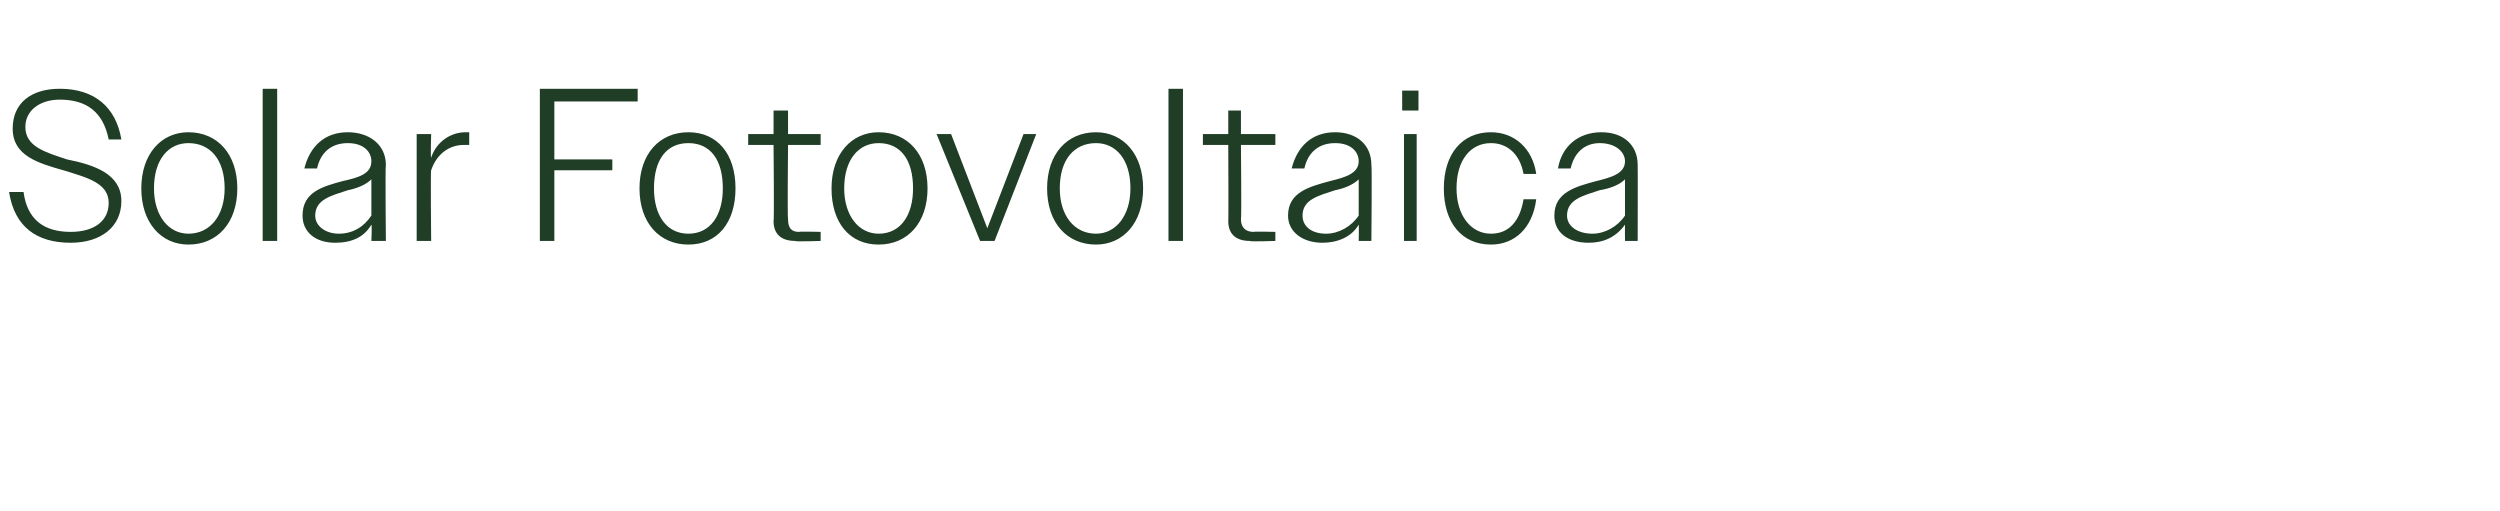 <?xml version="1.0" standalone="no"?><!DOCTYPE svg PUBLIC "-//W3C//DTD SVG 1.1//EN" "http://www.w3.org/Graphics/SVG/1.1/DTD/svg11.dtd"><svg xmlns="http://www.w3.org/2000/svg" version="1.1" width="138px" height="28.2px" viewBox="0 -1 138 28.2" style="top:-1px">  <desc>Solar Fotovoltaica</desc>  <defs/>  <g id="Polygon85917">    <path d="M 0.5 9.6 C 0.5 9.6 1.3 9.6 1.3 9.6 C 1.5 11.1 2.4 11.8 3.9 11.8 C 5.2 11.8 6 11.2 6 10.2 C 6 9.1 4.8 8.8 3.5 8.4 C 2.1 8 0.7 7.6 0.7 6.1 C 0.7 4.7 1.7 3.9 3.3 3.9 C 5.2 3.9 6.4 4.9 6.7 6.7 C 6.7 6.7 6 6.7 6 6.7 C 5.7 5.2 4.8 4.5 3.3 4.5 C 2.2 4.5 1.4 5.1 1.4 6 C 1.4 7.1 2.5 7.4 3.7 7.8 C 5.2 8.1 6.7 8.6 6.7 10.1 C 6.7 11.5 5.6 12.4 3.9 12.4 C 2 12.4 0.8 11.5 0.5 9.6 Z M 7.8 9.4 C 7.8 7.5 8.9 6.3 10.4 6.3 C 12 6.3 13.1 7.5 13.1 9.4 C 13.1 11.3 12 12.5 10.4 12.5 C 8.9 12.5 7.8 11.3 7.8 9.4 Z M 8.5 9.4 C 8.5 10.9 9.3 11.9 10.4 11.9 C 11.6 11.9 12.4 10.9 12.4 9.4 C 12.4 7.8 11.6 6.9 10.4 6.9 C 9.3 6.9 8.5 7.8 8.5 9.4 Z M 14.5 3.9 L 15.3 3.9 L 15.3 12.3 L 14.5 12.3 L 14.5 3.9 Z M 16.7 10.9 C 16.7 9.6 17.8 9.3 18.9 9 C 19.8 8.8 20.5 8.6 20.5 7.9 C 20.5 7.4 20.1 6.9 19.2 6.9 C 18.3 6.9 17.7 7.4 17.5 8.3 C 17.5 8.3 16.8 8.3 16.8 8.3 C 17.1 7.1 17.9 6.3 19.2 6.3 C 20.4 6.3 21.3 7 21.3 8.1 C 21.26 8.09 21.3 12.3 21.3 12.3 L 20.5 12.3 C 20.5 12.3 20.54 11.42 20.5 11.4 C 20.1 12.1 19.4 12.4 18.5 12.4 C 17.4 12.4 16.7 11.8 16.7 10.9 Z M 18.7 11.9 C 19.5 11.9 20.1 11.5 20.5 10.9 C 20.5 10.9 20.5 8.9 20.5 8.9 C 20.2 9.2 19.7 9.4 19.2 9.5 C 18.3 9.8 17.4 10 17.4 10.9 C 17.4 11.5 18 11.9 18.7 11.9 Z M 23 6.4 L 23.8 6.4 C 23.8 6.4 23.76 7.74 23.8 7.7 C 24.1 6.8 24.9 6.3 25.7 6.3 C 25.8 6.3 25.8 6.3 25.9 6.3 C 25.9 6.3 25.9 7 25.9 7 C 25.8 7 25.7 7 25.6 7 C 24.8 7 24.1 7.5 23.8 8.4 C 23.76 8.38 23.8 12.3 23.8 12.3 L 23 12.3 L 23 6.4 Z M 29.8 3.9 L 35.2 3.9 L 35.2 4.6 L 30.6 4.6 L 30.6 7.8 L 33.8 7.8 L 33.8 8.4 L 30.6 8.4 L 30.6 12.3 L 29.8 12.3 L 29.8 3.9 Z M 35.3 9.4 C 35.3 7.5 36.4 6.3 38 6.3 C 39.6 6.3 40.6 7.5 40.6 9.4 C 40.6 11.3 39.6 12.5 38 12.5 C 36.4 12.5 35.3 11.3 35.3 9.4 Z M 36.1 9.4 C 36.1 10.9 36.8 11.9 38 11.9 C 39.2 11.9 39.9 10.9 39.9 9.4 C 39.9 7.8 39.2 6.9 38 6.9 C 36.8 6.9 36.1 7.8 36.1 9.4 Z M 42.7 11.2 C 42.74 11.23 42.7 7 42.7 7 L 41.3 7 L 41.3 6.4 L 42.7 6.4 L 42.7 5.1 L 43.5 5.1 L 43.5 6.4 L 45.3 6.4 L 45.3 7 L 43.5 7 C 43.5 7 43.46 11.1 43.5 11.1 C 43.5 11.6 43.7 11.8 44.1 11.8 C 44.11 11.77 45.3 11.8 45.3 11.8 L 45.3 12.3 C 45.3 12.3 43.87 12.35 43.9 12.3 C 43.1 12.3 42.7 11.9 42.7 11.2 Z M 45.9 9.4 C 45.9 7.5 47 6.3 48.5 6.3 C 50.1 6.3 51.2 7.5 51.2 9.4 C 51.2 11.3 50.1 12.5 48.5 12.5 C 46.9 12.5 45.9 11.3 45.9 9.4 Z M 46.6 9.4 C 46.6 10.9 47.4 11.9 48.5 11.9 C 49.7 11.9 50.4 10.9 50.4 9.4 C 50.4 7.8 49.7 6.9 48.5 6.9 C 47.4 6.9 46.6 7.8 46.6 9.4 Z M 51.7 6.4 L 52.5 6.4 L 53.5 9 L 54.5 11.6 L 55.5 9 L 56.5 6.4 L 57.2 6.4 L 54.9 12.3 L 54.1 12.3 L 51.7 6.4 Z M 57.8 9.4 C 57.8 7.5 58.9 6.3 60.5 6.3 C 62 6.3 63.1 7.5 63.1 9.4 C 63.1 11.3 62 12.5 60.5 12.5 C 58.9 12.5 57.8 11.3 57.8 9.4 Z M 58.5 9.4 C 58.5 10.9 59.3 11.9 60.5 11.9 C 61.6 11.9 62.4 10.9 62.4 9.4 C 62.4 7.8 61.6 6.9 60.5 6.9 C 59.3 6.9 58.5 7.8 58.5 9.4 Z M 64.5 3.9 L 65.3 3.9 L 65.3 12.3 L 64.5 12.3 L 64.5 3.9 Z M 67.8 11.2 C 67.82 11.23 67.8 7 67.8 7 L 66.4 7 L 66.4 6.4 L 67.8 6.4 L 67.8 5.1 L 68.5 5.1 L 68.5 6.4 L 70.4 6.4 L 70.4 7 L 68.5 7 C 68.5 7 68.54 11.1 68.5 11.1 C 68.5 11.6 68.8 11.8 69.2 11.8 C 69.19 11.77 70.4 11.8 70.4 11.8 L 70.4 12.3 C 70.4 12.3 68.95 12.35 69 12.3 C 68.2 12.3 67.8 11.9 67.8 11.2 Z M 71.1 10.9 C 71.1 9.6 72.3 9.3 73.4 9 C 74.2 8.8 75 8.6 75 7.9 C 75 7.4 74.6 6.9 73.7 6.9 C 72.8 6.9 72.2 7.4 72 8.3 C 72 8.3 71.3 8.3 71.3 8.3 C 71.6 7.1 72.4 6.3 73.7 6.3 C 74.9 6.3 75.7 7 75.7 8.1 C 75.74 8.09 75.7 12.3 75.7 12.3 L 75 12.3 C 75 12.3 75.02 11.42 75 11.4 C 74.6 12.1 73.8 12.4 73 12.4 C 71.9 12.4 71.1 11.8 71.1 10.9 Z M 73.2 11.9 C 73.9 11.9 74.6 11.5 75 10.9 C 75 10.9 75 8.9 75 8.9 C 74.7 9.2 74.2 9.4 73.7 9.5 C 72.8 9.8 71.9 10 71.9 10.9 C 71.9 11.5 72.4 11.9 73.2 11.9 Z M 77.4 4 L 78.3 4 L 78.3 5.1 L 77.4 5.1 L 77.4 4 Z M 77.5 6.4 L 78.2 6.4 L 78.2 12.3 L 77.5 12.3 L 77.5 6.4 Z M 79.7 9.4 C 79.7 7.5 80.7 6.3 82.3 6.3 C 83.6 6.3 84.6 7.2 84.8 8.6 C 84.8 8.6 84.1 8.6 84.1 8.6 C 83.9 7.5 83.2 6.9 82.3 6.9 C 81.2 6.9 80.4 7.8 80.4 9.4 C 80.4 10.9 81.2 11.9 82.3 11.9 C 83.3 11.9 83.9 11.2 84.1 10 C 84.1 10 84.8 10 84.8 10 C 84.6 11.6 83.6 12.5 82.3 12.5 C 80.7 12.5 79.7 11.3 79.7 9.4 Z M 85.8 10.9 C 85.8 9.6 87 9.3 88.1 9 C 88.9 8.8 89.7 8.6 89.7 7.9 C 89.7 7.4 89.2 6.9 88.3 6.9 C 87.5 6.9 86.9 7.4 86.7 8.3 C 86.7 8.3 86 8.3 86 8.3 C 86.2 7.1 87.1 6.3 88.4 6.3 C 89.6 6.3 90.4 7 90.4 8.1 C 90.41 8.09 90.4 12.3 90.4 12.3 L 89.7 12.3 C 89.7 12.3 89.69 11.42 89.7 11.4 C 89.2 12.1 88.5 12.4 87.7 12.4 C 86.5 12.4 85.8 11.8 85.8 10.9 Z M 87.9 11.9 C 88.6 11.9 89.3 11.5 89.7 10.9 C 89.7 10.9 89.7 8.9 89.7 8.9 C 89.4 9.2 88.9 9.4 88.3 9.5 C 87.4 9.8 86.5 10 86.5 10.9 C 86.5 11.5 87.1 11.9 87.9 11.9 Z " stroke="none" fill="#203d26"/>  </g></svg>
